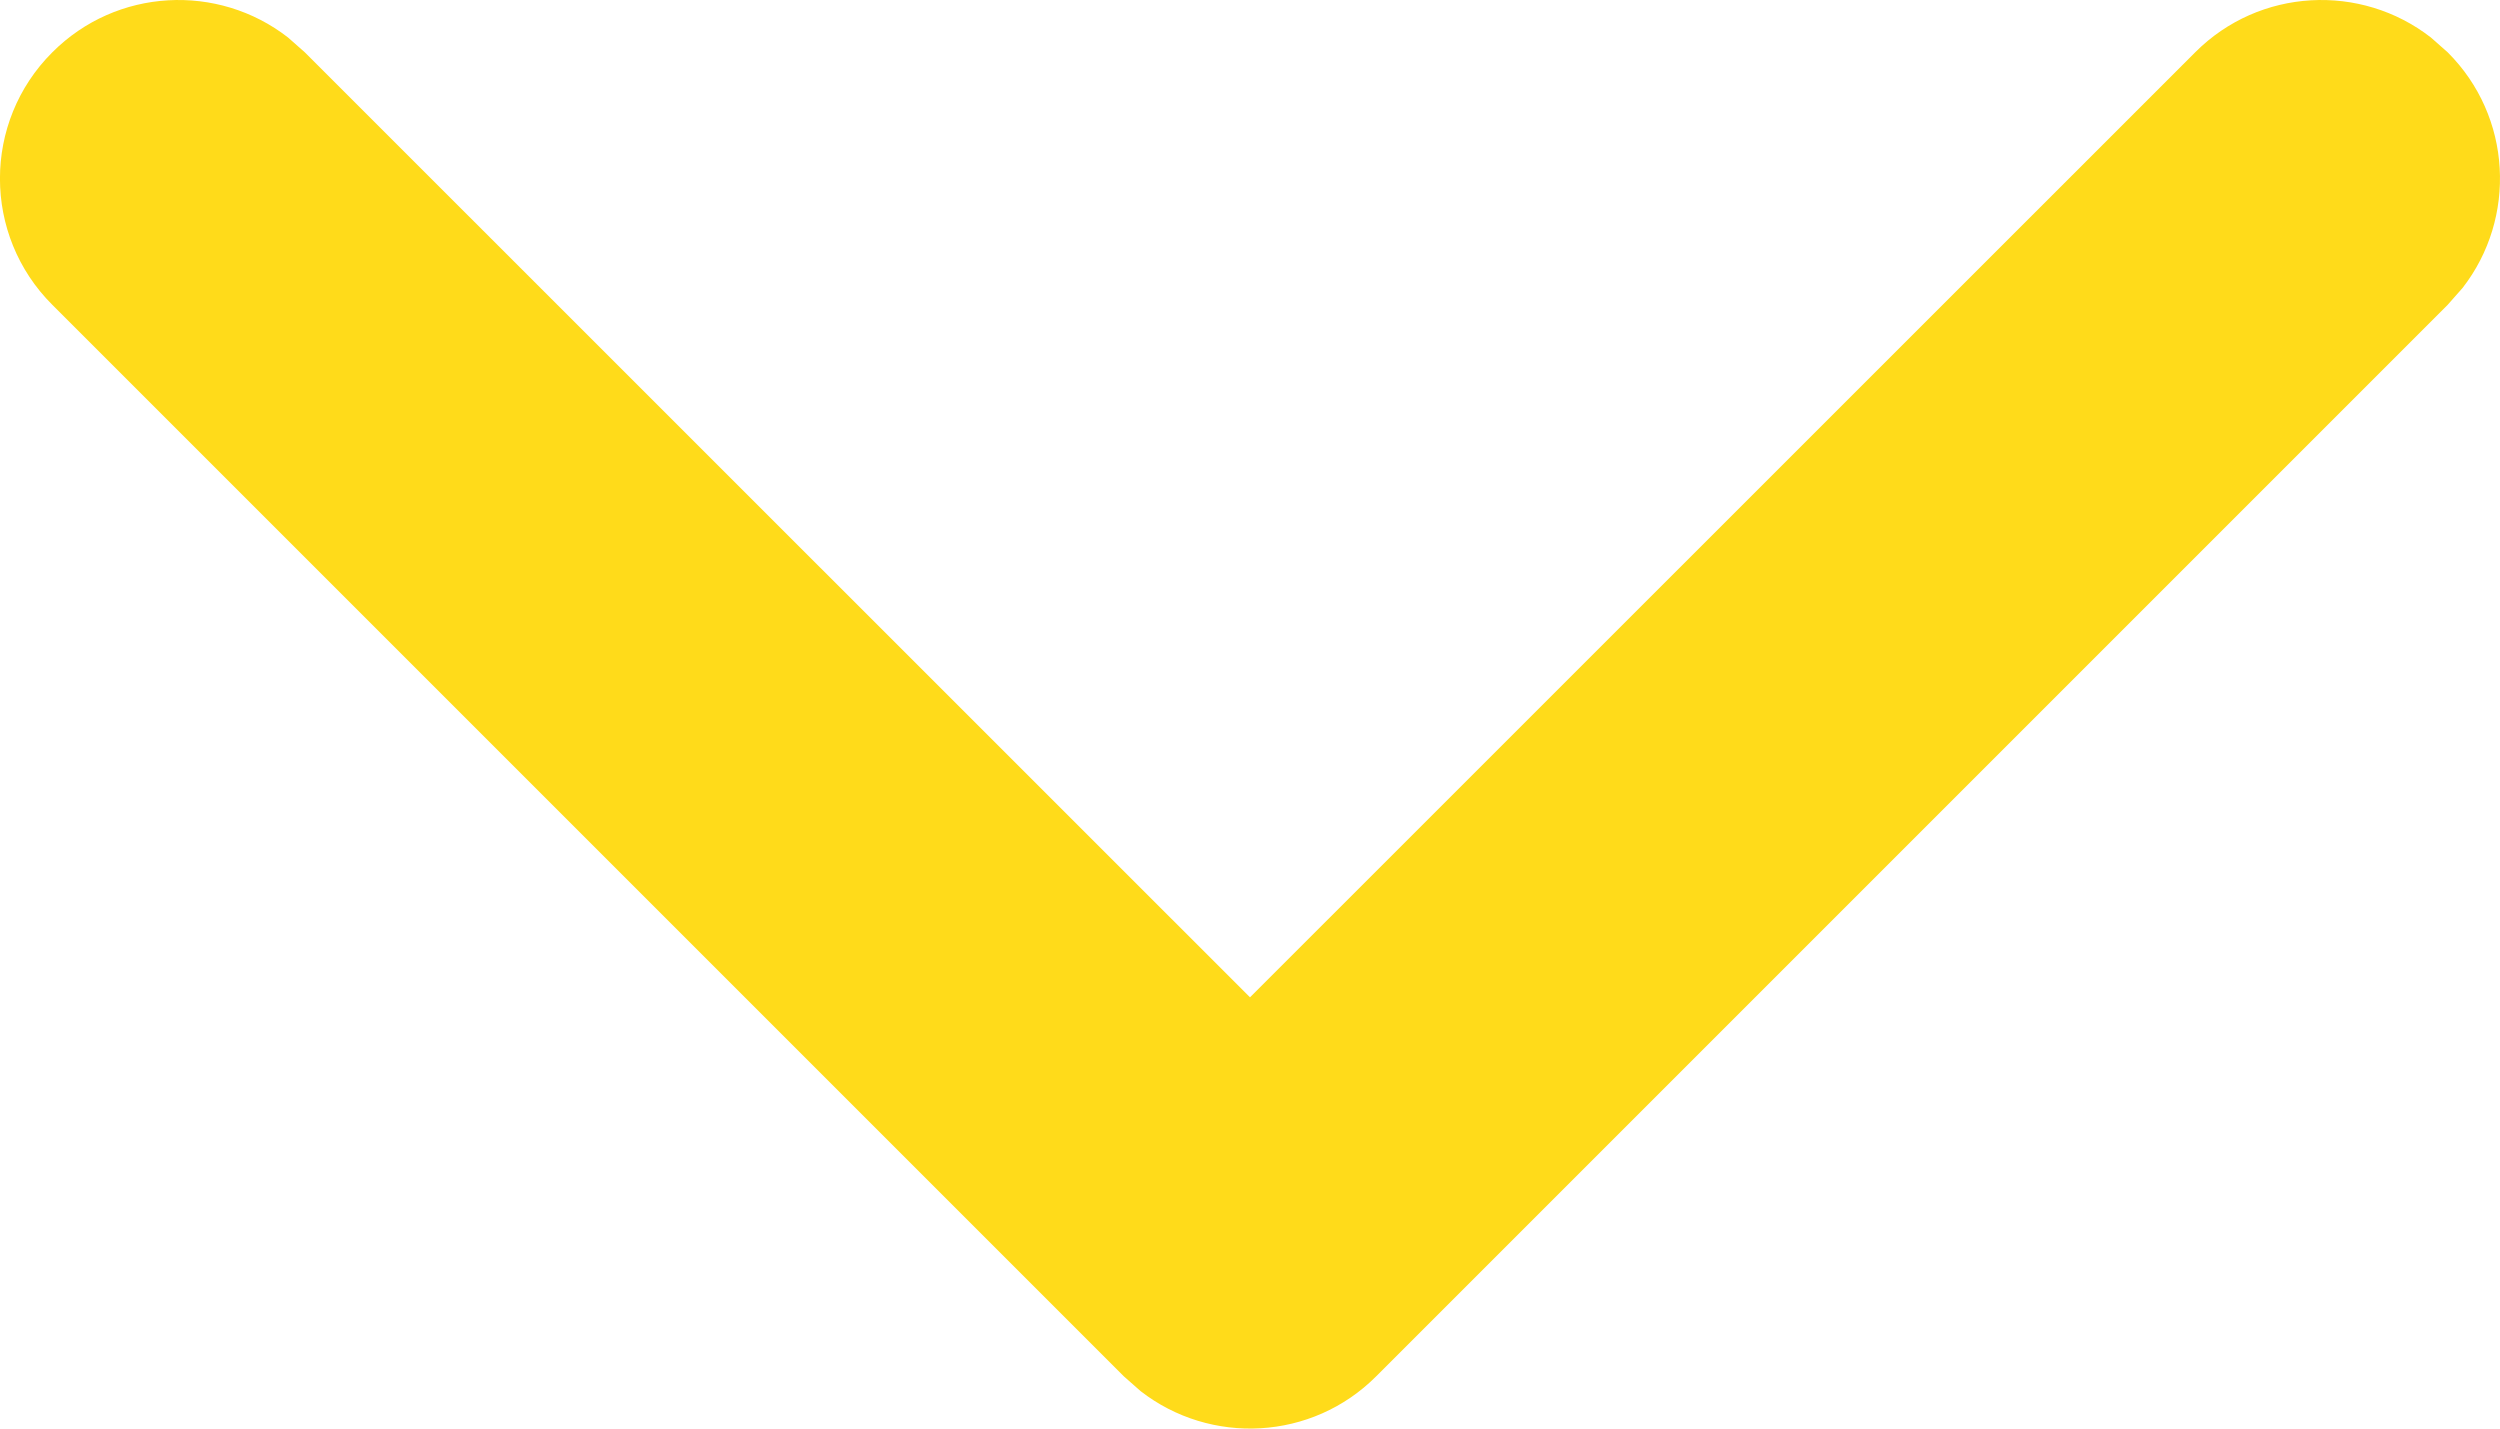 <?xml version="1.0" encoding="UTF-8"?>
<svg width="14px" height="8px" viewBox="0 0 14 8" version="1.1" xmlns="http://www.w3.org/2000/svg" xmlns:xlink="http://www.w3.org/1999/xlink">
    <title>ic-faq-arrow-down</title>
    <g id="Page-1" stroke="none" stroke-width="1" fill="none" fill-rule="evenodd">
        <g id="x03.02.-Biežāk-uzdotie-jautājumi---Atvērts" transform="translate(-346, -338)" fill="#FFDB1A" fill-rule="nonzero">
            <g id="Content" transform="translate(315, 160)">
                <g id="Questions" transform="translate(0, 68)">
                    <g id="Content" transform="translate(0, 73)">
                        <g id="Block-1" transform="translate(30, 30)">
                            <g id="Button" transform="translate(0, 3)">
                                <path d="M14.707,4.293 C15.068,4.653 15.095,5.221 14.79,5.613 L14.707,5.707 L8.707,11.707 C8.347,12.068 7.779,12.095 7.387,11.79 L7.293,11.707 L1.293,5.707 C0.902,5.317 0.902,4.683 1.293,4.293 C1.653,3.932 2.221,3.905 2.613,4.21 L2.707,4.293 L8,9.585 L13.293,4.293 C13.653,3.932 14.221,3.905 14.613,4.21 L14.707,4.293 Z" id="ic-faq-arrow-down"></path>
                            </g>
                        </g>
                    </g>
                </g>
            </g>
        </g>
    </g>
</svg>